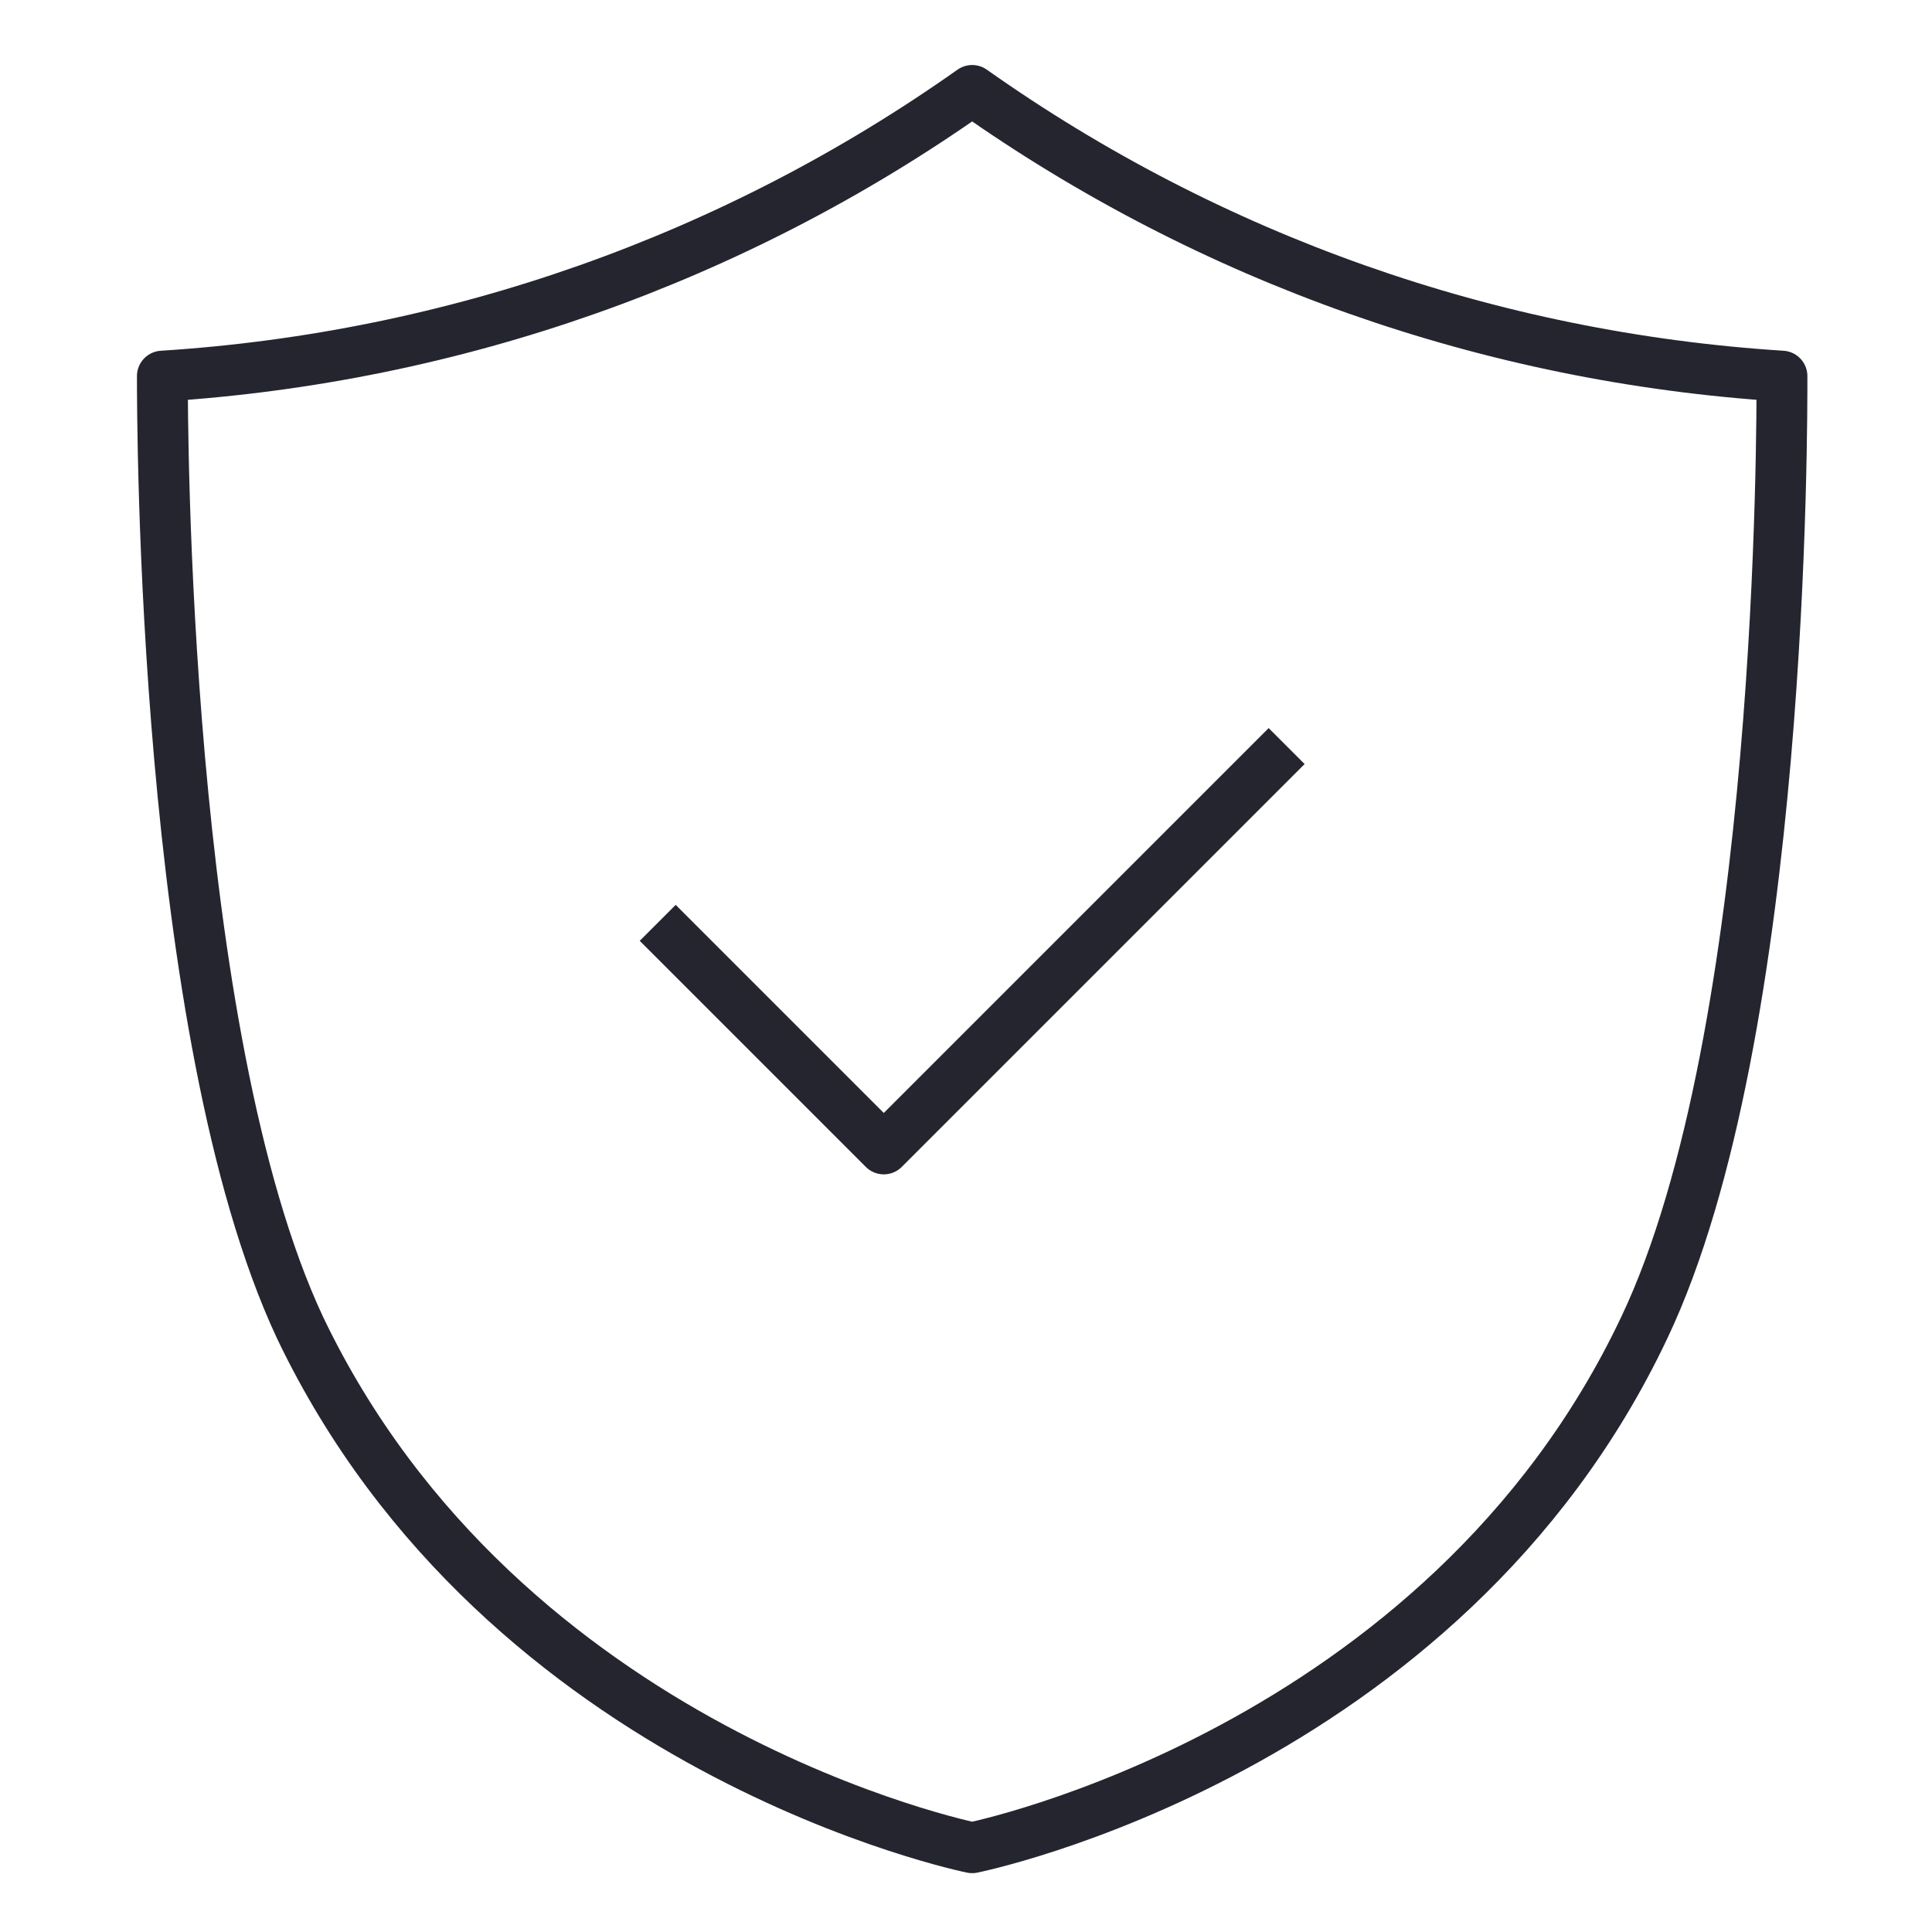 <?xml version="1.0" encoding="utf-8"?>
<!-- Generator: Adobe Illustrator 24.2.0, SVG Export Plug-In . SVG Version: 6.00 Build 0)  -->
<svg version="1.1" id="Ebene_1" xmlns="http://www.w3.org/2000/svg" xmlns:xlink="http://www.w3.org/1999/xlink" x="0px" y="0px"
	 viewBox="0 0 94 94" style="enable-background:new 0 0 94 94;" xml:space="preserve">
<style type="text/css">
	.st0{fill:none;stroke:#25252F;stroke-width:2.474;stroke-linejoin:round;}
</style>
<g id="Shield">
	<path class="st0" d="M47.3,89.9c0,0,22.9-4.6,32.7-25.3c6.8-14.3,6.7-44.2,6.7-46.3c-14.2-0.9-27.8-5.7-39.4-13.9
		c-11.6,8.2-25.2,13-39.4,13.9c0,2.1,0,32,6.7,46.3C24.5,85.3,47.3,89.9,47.3,89.9z"/>
	<path class="st0" d="M32,44.9l11,11l19.6-19.6"/>
</g>
</svg>

